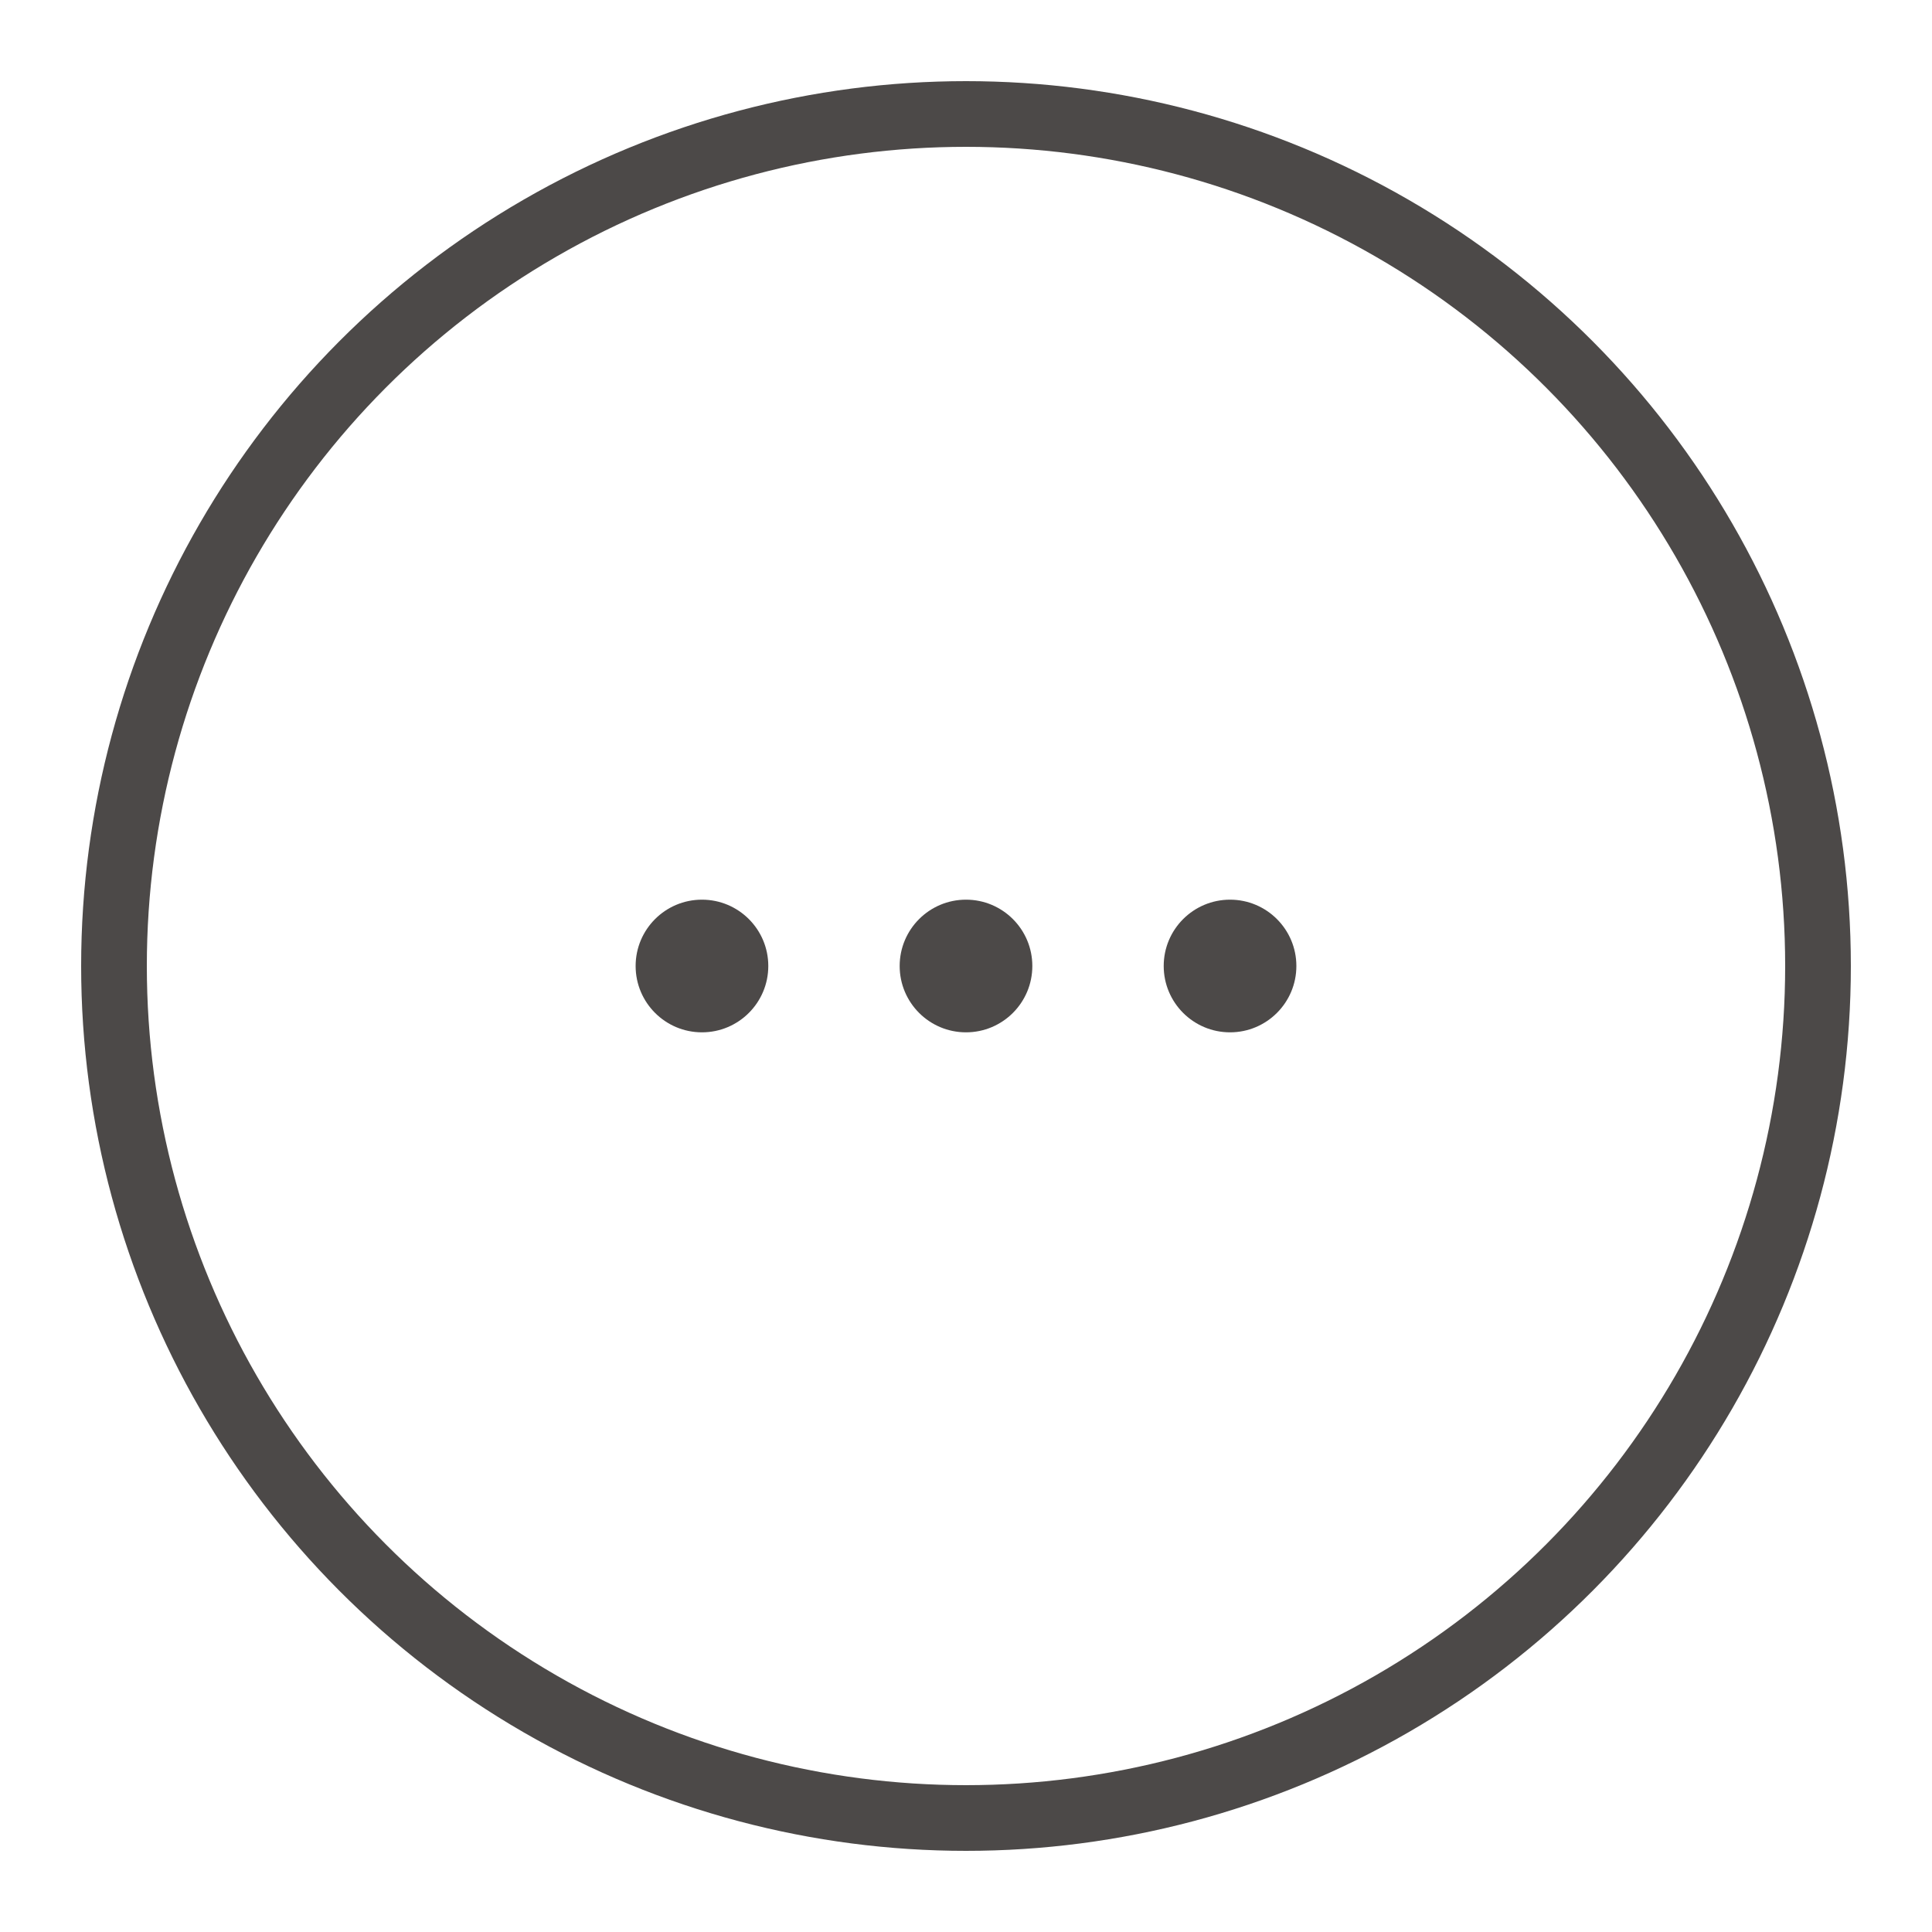 <svg xmlns="http://www.w3.org/2000/svg" id="&#x30EC;&#x30A4;&#x30E4;&#x30FC;_1" data-name="&#x30EC;&#x30A4;&#x30E4;&#x30FC; 1" viewBox="0 0 150 150"><defs><style>.cls-1{fill:none;stroke:#4c4948;stroke-miterlimit:10;stroke-width:5.1px;}.cls-2{fill:#4c4948;}</style></defs><circle class="cls-1" cx="75" cy="75" r="66.15"></circle><circle class="cls-2" cx="95.5" cy="75" r="5.15"></circle><circle class="cls-2" cx="75" cy="75" r="5.15"></circle><circle class="cls-2" cx="54.5" cy="75" r="5.15"></circle></svg>